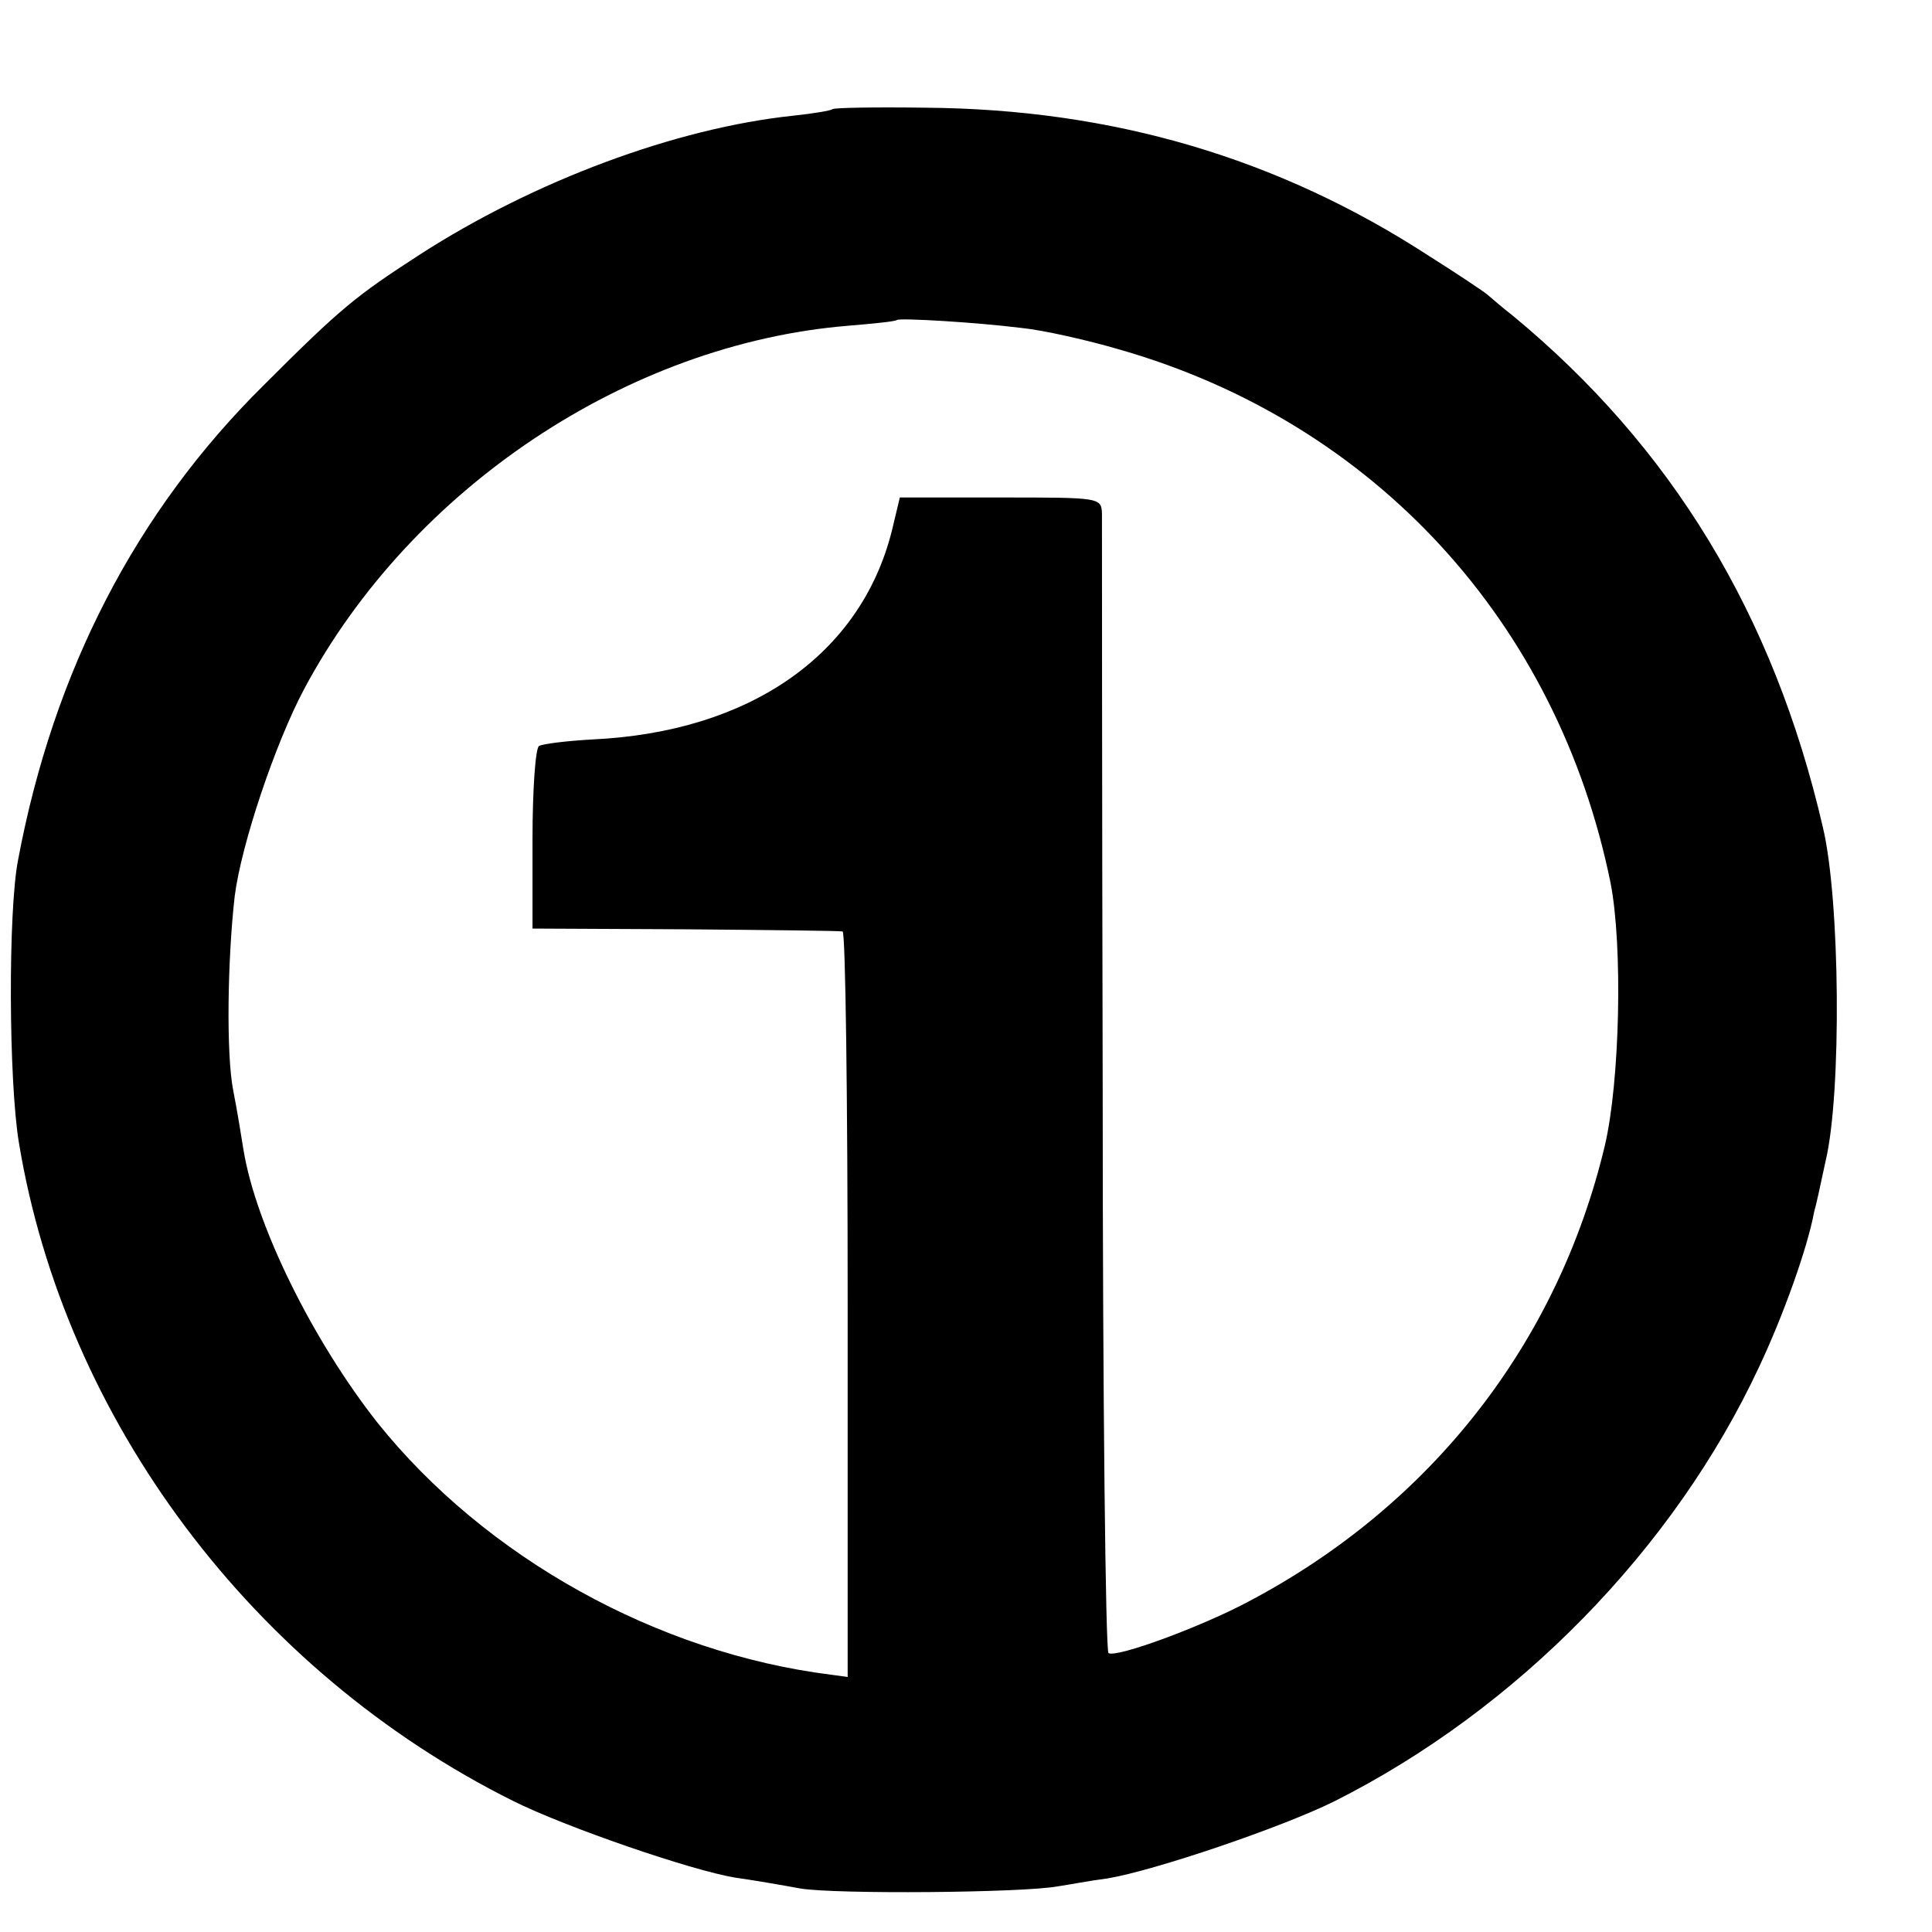 <?xml version="1.0" standalone="no"?>
<!DOCTYPE svg PUBLIC "-//W3C//DTD SVG 20010904//EN"
 "http://www.w3.org/TR/2001/REC-SVG-20010904/DTD/svg10.dtd">
<svg version="1.0" xmlns="http://www.w3.org/2000/svg"
 width="16pt" height="16pt" viewBox="0 0 16 16"
 preserveAspectRatio="xMidYMid meet">
<g transform="translate(0,16) scale(0.006,-0.006)"
fill="#000000" stroke="none">
<path d="M1149 2516 c-2 -2 -26 -6 -54 -9 -162 -17 -358 -90 -516 -192 -88
-57 -108 -73 -215 -180 -176 -174 -290 -394 -339 -655 -14 -71 -13 -305 1
-390 63 -383 323 -730 682 -909 72 -36 246 -96 307 -106 22 -3 63 -10 90 -15
49 -8 306 -6 355 3 14 2 45 8 69 11 65 11 239 70 312 106 253 127 470 349 587
600 34 72 67 165 76 214 2 6 9 38 16 71 22 93 20 360 -4 460 -68 294 -209 525
-428 706 -13 10 -28 23 -35 29 -6 5 -42 29 -80 53 -209 136 -438 203 -695 205
-69 1 -127 0 -129 -2z m261 -302 c30 -3 92 -17 136 -30 352 -101 604 -377 677
-736 17 -87 13 -274 -8 -363 -65 -272 -239 -495 -490 -628 -65 -35 -184 -79
-195 -72 -4 3 -8 352 -8 777 -1 425 -1 783 -1 796 -1 22 -3 22 -140 22 l-139
0 -11 -46 c-43 -171 -196 -278 -414 -288 -35 -2 -68 -6 -73 -9 -5 -3 -9 -61
-9 -129 l0 -123 210 -1 c116 -1 213 -2 218 -3 4 0 7 -232 7 -515 l0 -514 -22
3 c-241 30 -478 162 -627 348 -89 113 -168 272 -185 377 -3 19 -9 56 -14 81
-10 50 -8 182 2 269 9 71 56 211 96 286 148 277 447 476 750 501 36 3 66 6 68
8 4 3 108 -3 172 -11z"/>
</g>
</svg>
